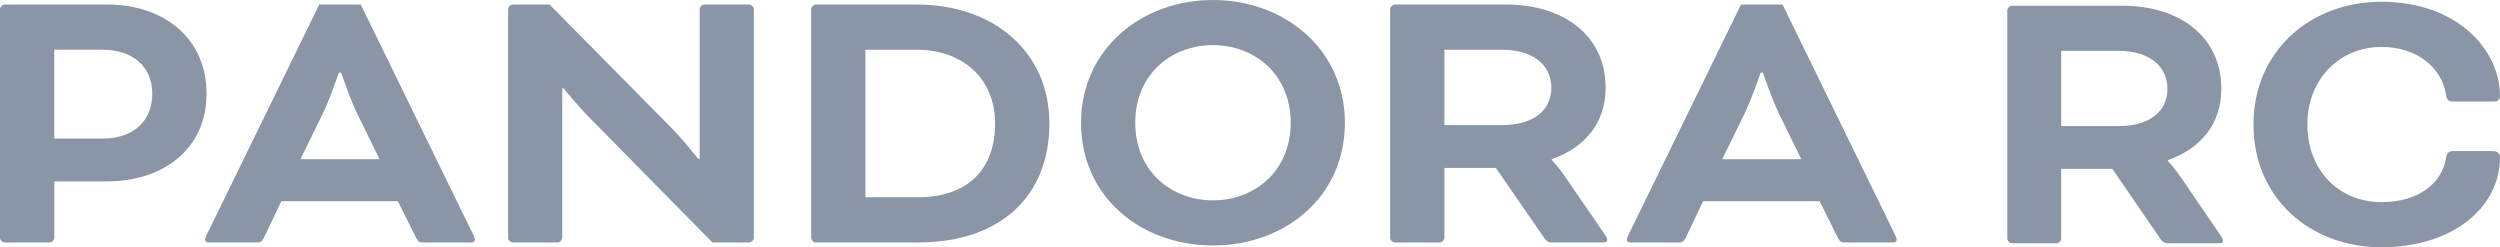 <?xml version="1.0" encoding="UTF-8"?>
<svg width="182px" height="18px" viewBox="0 0 182 18" version="1.1" xmlns="http://www.w3.org/2000/svg" xmlns:xlink="http://www.w3.org/1999/xlink">
    <title>Pandora RC gris</title>
    <g id="Page-1" stroke="none" stroke-width="1" fill="none" fill-rule="evenodd">
        <g id="Pandora-RC-gris" transform="translate(0, 0)" fill="#8A96A6" fill-rule="nonzero">
            <path d="M7.795,0.329 C12.012,0.329 15.037,2.841 15.037,6.825 C15.037,10.838 11.896,13.205 7.795,13.205 L3.956,13.205 L3.956,17.305 C3.956,17.479 3.781,17.652 3.607,17.652 L0.349,17.652 C0.174,17.652 0,17.479 0,17.305 L0,0.675 C0,0.502 0.174,0.329 0.349,0.329 L7.795,0.329 Z M26.263,0.329 L34.459,17.103 C34.517,17.219 34.575,17.363 34.575,17.45 C34.575,17.536 34.517,17.652 34.343,17.652 L30.884,17.652 C30.535,17.652 30.448,17.623 30.274,17.277 L28.966,14.649 L20.479,14.649 L19.229,17.277 C19.058,17.617 18.971,17.651 18.637,17.652 L15.16,17.652 C14.986,17.652 14.928,17.536 14.928,17.45 C14.928,17.363 14.986,17.219 15.044,17.103 L23.24,0.329 L26.263,0.329 Z M24.839,5.295 L24.664,5.295 C24.664,5.295 24.663,5.298 24.661,5.304 L24.653,5.329 C24.567,5.587 24.005,7.242 23.443,8.384 L21.874,11.589 L27.629,11.589 L26.059,8.384 C25.931,8.123 25.803,7.836 25.681,7.545 L25.646,7.461 C25.253,6.516 24.924,5.551 24.853,5.338 L24.841,5.304 C24.839,5.298 24.839,5.295 24.839,5.295 Z M7.475,3.618 L3.951,3.618 L3.951,10.087 L7.475,10.087 C9.776,10.087 11.086,8.758 11.086,6.823 C11.086,4.831 9.63,3.618 7.475,3.618 Z M51.865,17.652 L42.992,8.644 C42.064,7.72 41.02,6.421 41.02,6.421 L40.933,6.421 L40.933,17.305 C40.933,17.479 40.76,17.652 40.585,17.652 L37.338,17.652 C37.164,17.652 36.99,17.479 36.99,17.305 L36.99,0.675 C36.99,0.502 37.164,0.329 37.338,0.329 L40.006,0.329 L48.792,9.221 C49.749,10.174 50.822,11.56 50.822,11.56 L50.938,11.56 L50.938,0.675 C50.938,0.502 51.111,0.329 51.286,0.329 L54.533,0.329 C54.707,0.329 54.881,0.502 54.881,0.675 L54.881,17.305 C54.881,17.479 54.707,17.652 54.533,17.652 L51.865,17.652 Z M63.003,3.62 L63.003,14.36 L66.808,14.36 C70.497,14.36 72.444,12.282 72.444,8.99 C72.444,5.699 70.062,3.62 66.75,3.62 L63.003,3.62 Z M59.401,17.652 C59.226,17.652 59.052,17.479 59.052,17.305 L59.052,0.675 C59.052,0.502 59.226,0.329 59.401,0.329 L66.75,0.329 C72.27,0.329 76.395,3.707 76.395,8.99 C76.395,14.216 72.909,17.652 66.808,17.652 L59.401,17.652 Z M82.646,8.936 C82.646,12.423 85.228,14.585 88.304,14.585 C91.379,14.585 93.962,12.423 93.962,8.936 C93.962,5.448 91.379,3.286 88.304,3.286 C85.228,3.286 82.646,5.448 82.646,8.936 M97.908,8.936 C97.908,14.354 93.527,17.871 88.304,17.871 C83.081,17.871 78.7,14.354 78.7,8.936 C78.7,3.603 83.081,0 88.304,0 C93.527,0 97.908,3.603 97.908,8.936 M105.152,3.62 L105.152,9.106 L109.365,9.106 C111.544,9.106 112.939,8.095 112.939,6.392 C112.939,4.689 111.544,3.62 109.365,3.62 L105.152,3.62 Z M101.201,0.675 C101.201,0.502 101.375,0.329 101.549,0.329 L109.627,0.329 C113.869,0.329 116.89,2.61 116.89,6.392 C116.89,9.019 115.292,10.781 112.968,11.589 L112.968,11.647 C112.968,11.647 113.491,12.195 113.898,12.801 L116.832,17.074 C116.978,17.277 117.007,17.392 117.007,17.45 C117.007,17.565 116.948,17.652 116.774,17.652 L112.91,17.652 C112.764,17.652 112.561,17.536 112.445,17.363 L108.9,12.224 L105.152,12.224 L105.152,17.305 C105.152,17.479 104.978,17.652 104.804,17.652 L101.549,17.652 C101.375,17.652 101.201,17.479 101.201,17.305 L101.201,0.675 Z M125.38,11.589 L131.134,11.589 L129.565,8.384 C128.955,7.143 128.344,5.295 128.344,5.295 L128.17,5.295 C128.17,5.295 127.56,7.143 126.949,8.384 L125.38,11.589 Z M132.472,14.649 L123.985,14.649 L122.735,17.277 C122.561,17.623 122.473,17.652 122.125,17.652 L118.666,17.652 C118.492,17.652 118.434,17.536 118.434,17.45 C118.434,17.363 118.492,17.219 118.55,17.103 L126.746,0.329 L129.769,0.329 L137.965,17.103 C138.023,17.219 138.081,17.363 138.081,17.45 C138.081,17.536 138.023,17.652 137.848,17.652 L134.39,17.652 C134.041,17.652 133.954,17.623 133.779,17.277 L132.472,14.649 Z" id="Fill-6"></path>
            <path d="M178.566,7.393 C178.277,7.393 178.133,7.277 178.075,6.931 C177.787,4.943 175.969,3.415 173.372,3.415 C170.399,3.415 167.976,5.692 167.976,9.064 C167.976,12.408 170.284,14.714 173.372,14.714 C175.998,14.714 177.758,13.417 178.075,11.486 C178.133,11.111 178.277,10.996 178.624,10.996 L181.509,10.996 C181.74,10.996 182,11.14 182,11.428 C182,15.146 178.508,18 173.372,18 C168.149,18 164.051,14.397 164.051,9.064 C164.051,3.761 168.149,0.129 173.372,0.129 C178.855,0.129 182,3.588 182,7.018 C182,7.22 181.856,7.393 181.538,7.393 L178.566,7.393 Z M150.056,3.703 L150.056,9.18 L154.24,9.18 C156.404,9.18 157.789,8.171 157.789,6.47 C157.789,4.77 156.404,3.703 154.24,3.703 L150.056,3.703 Z M146.131,0.763 C146.131,0.59 146.304,0.417 146.477,0.417 L154.5,0.417 C158.713,0.417 161.714,2.694 161.714,6.47 C161.714,9.093 160.127,10.852 157.818,11.659 L157.818,11.716 C157.818,11.716 158.338,12.264 158.742,12.869 L161.656,17.135 C161.8,17.337 161.829,17.452 161.829,17.51 C161.829,17.625 161.772,17.712 161.598,17.712 L157.761,17.712 C157.616,17.712 157.414,17.596 157.299,17.424 L153.778,12.293 L150.056,12.293 L150.056,17.366 C150.056,17.539 149.883,17.712 149.709,17.712 L146.477,17.712 C146.304,17.712 146.131,17.539 146.131,17.366 L146.131,0.763 Z" id="Fill-4"></path>
        </g>
    </g>
</svg>
